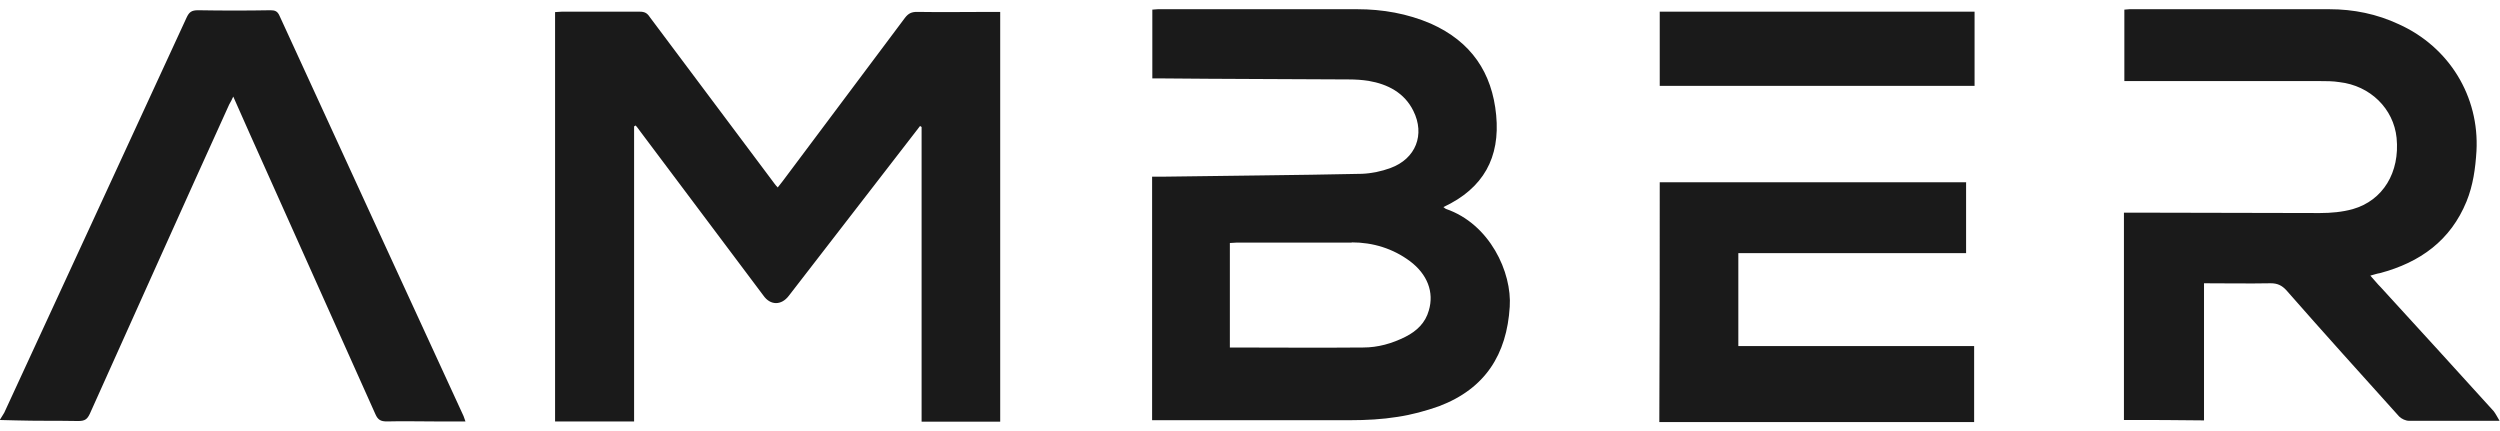 <svg width="197" height="34" viewBox="0 0 197 34" fill="none" xmlns="http://www.w3.org/2000/svg">
  <g clip-path="url(#clip0_4275_4037)">
    <path
      d="M154.928 14.38V19.946H136.981V27.269H155.562V33.258H130.754C130.787 26.992 130.787 20.743 130.787 14.364H154.945L154.928 14.38ZM21.319 0.807C21.669 0.807 21.869 0.889 22.02 1.231C26.845 11.76 31.703 22.289 36.528 32.786C36.561 32.9 36.611 33.014 36.678 33.209H34.207C32.955 33.209 31.736 33.176 30.484 33.209C30.017 33.209 29.783 33.095 29.582 32.639C26.728 26.26 23.856 19.864 21.001 13.485C20.133 11.581 19.282 9.628 18.38 7.61C18.263 7.87 18.18 8.033 18.063 8.228C14.373 16.349 10.734 24.486 7.078 32.607C6.877 33.03 6.694 33.176 6.176 33.176C4.507 33.144 2.871 33.176 1.218 33.127L-0.018 33.095C0.099 32.9 0.216 32.721 0.333 32.525C5.141 22.126 9.916 11.76 14.707 1.377C14.908 0.954 15.091 0.807 15.609 0.807C17.529 0.84 19.449 0.84 21.335 0.807H21.319ZM50.418 0.921C50.802 0.921 51.002 1.035 51.202 1.344C54.425 5.657 57.63 9.937 60.852 14.233C60.969 14.38 61.086 14.575 61.286 14.771C61.436 14.575 61.553 14.429 61.67 14.282C64.892 9.97 68.098 5.69 71.32 1.393C71.587 1.052 71.837 0.938 72.255 0.938C74.208 0.97 76.211 0.938 78.181 0.938H78.816V33.225H72.622V10.002C72.622 10.002 72.538 9.97 72.505 9.921C72.388 10.067 72.271 10.23 72.154 10.377C68.816 14.689 65.493 19.002 62.154 23.314C61.57 24.079 60.702 24.079 60.151 23.282C56.929 18.969 53.69 14.689 50.468 10.377C50.351 10.23 50.234 10.035 50.084 9.888C50.05 9.921 50 9.921 49.967 9.97V33.209H43.74V0.954C43.89 0.954 44.09 0.921 44.257 0.921H50.451H50.418ZM183.543 0.726C185.463 0.726 187.299 1.1 189.036 1.914C192.992 3.704 195.38 7.594 195.146 11.906C195.062 13.273 194.879 14.608 194.361 15.877C193.109 18.937 190.722 20.678 187.533 21.524C187.299 21.557 187.099 21.638 186.782 21.719C187.099 22.061 187.333 22.37 187.6 22.631C190.572 25.869 193.527 29.124 196.498 32.395C196.649 32.59 196.782 32.851 196.966 33.16H189.837C189.57 33.16 189.253 33.014 189.052 32.818C186.064 29.498 183.092 26.211 180.154 22.859C179.803 22.484 179.453 22.322 178.935 22.322C177.216 22.354 175.446 22.322 173.676 22.322V33.127C171.523 33.095 169.486 33.095 167.366 33.095V16.756H168.067C172.975 16.756 177.867 16.788 182.808 16.788C183.677 16.788 184.578 16.707 185.396 16.479C187.784 15.796 189.119 13.582 188.852 10.865C188.618 8.57 186.782 6.747 184.344 6.471C183.827 6.389 183.293 6.389 182.775 6.389H167.399V0.759C167.516 0.759 167.683 0.726 167.8 0.726H183.526H183.543ZM106.947 0.726C108.95 0.726 110.903 1.068 112.757 1.865C115.929 3.281 117.581 5.722 117.899 9.075C118.216 12.395 116.914 14.836 113.742 16.317C113.825 16.398 113.892 16.43 113.942 16.463C117.398 17.651 119.151 21.459 118.967 24.177C118.733 27.92 117.047 30.621 113.408 32.005C112.356 32.379 111.221 32.688 110.119 32.851C108.9 33.046 107.648 33.111 106.429 33.111H90.786V13.924H91.487C96.779 13.843 102.072 13.81 107.331 13.696C108.082 13.664 108.867 13.501 109.568 13.241C111.571 12.508 112.306 10.604 111.371 8.733C110.67 7.317 109.368 6.634 107.848 6.373C107.331 6.292 106.796 6.259 106.279 6.259C101.337 6.227 96.446 6.227 91.504 6.178H90.803V0.759C90.953 0.759 91.07 0.726 91.237 0.726H106.997H106.947ZM106.513 19.116H97.464C97.264 19.116 97.113 19.148 96.913 19.148V27.383C100.486 27.383 103.925 27.415 107.414 27.383C108.583 27.383 109.685 27.073 110.753 26.537C111.655 26.081 112.323 25.43 112.59 24.47C113.024 23.021 112.473 21.605 111.104 20.58C109.768 19.587 108.199 19.099 106.513 19.099V19.116ZM155.596 0.921V6.764H130.787V0.921H155.596Z"
      fill="#1A1A1A"/>
  </g>
  <defs>
    <clipPath id="clip0_4275_4037">
      <rect width="197" height="32.548" fill="white" transform="translate(0 0.726)"/>
    </clipPath>
  </defs>
</svg>

